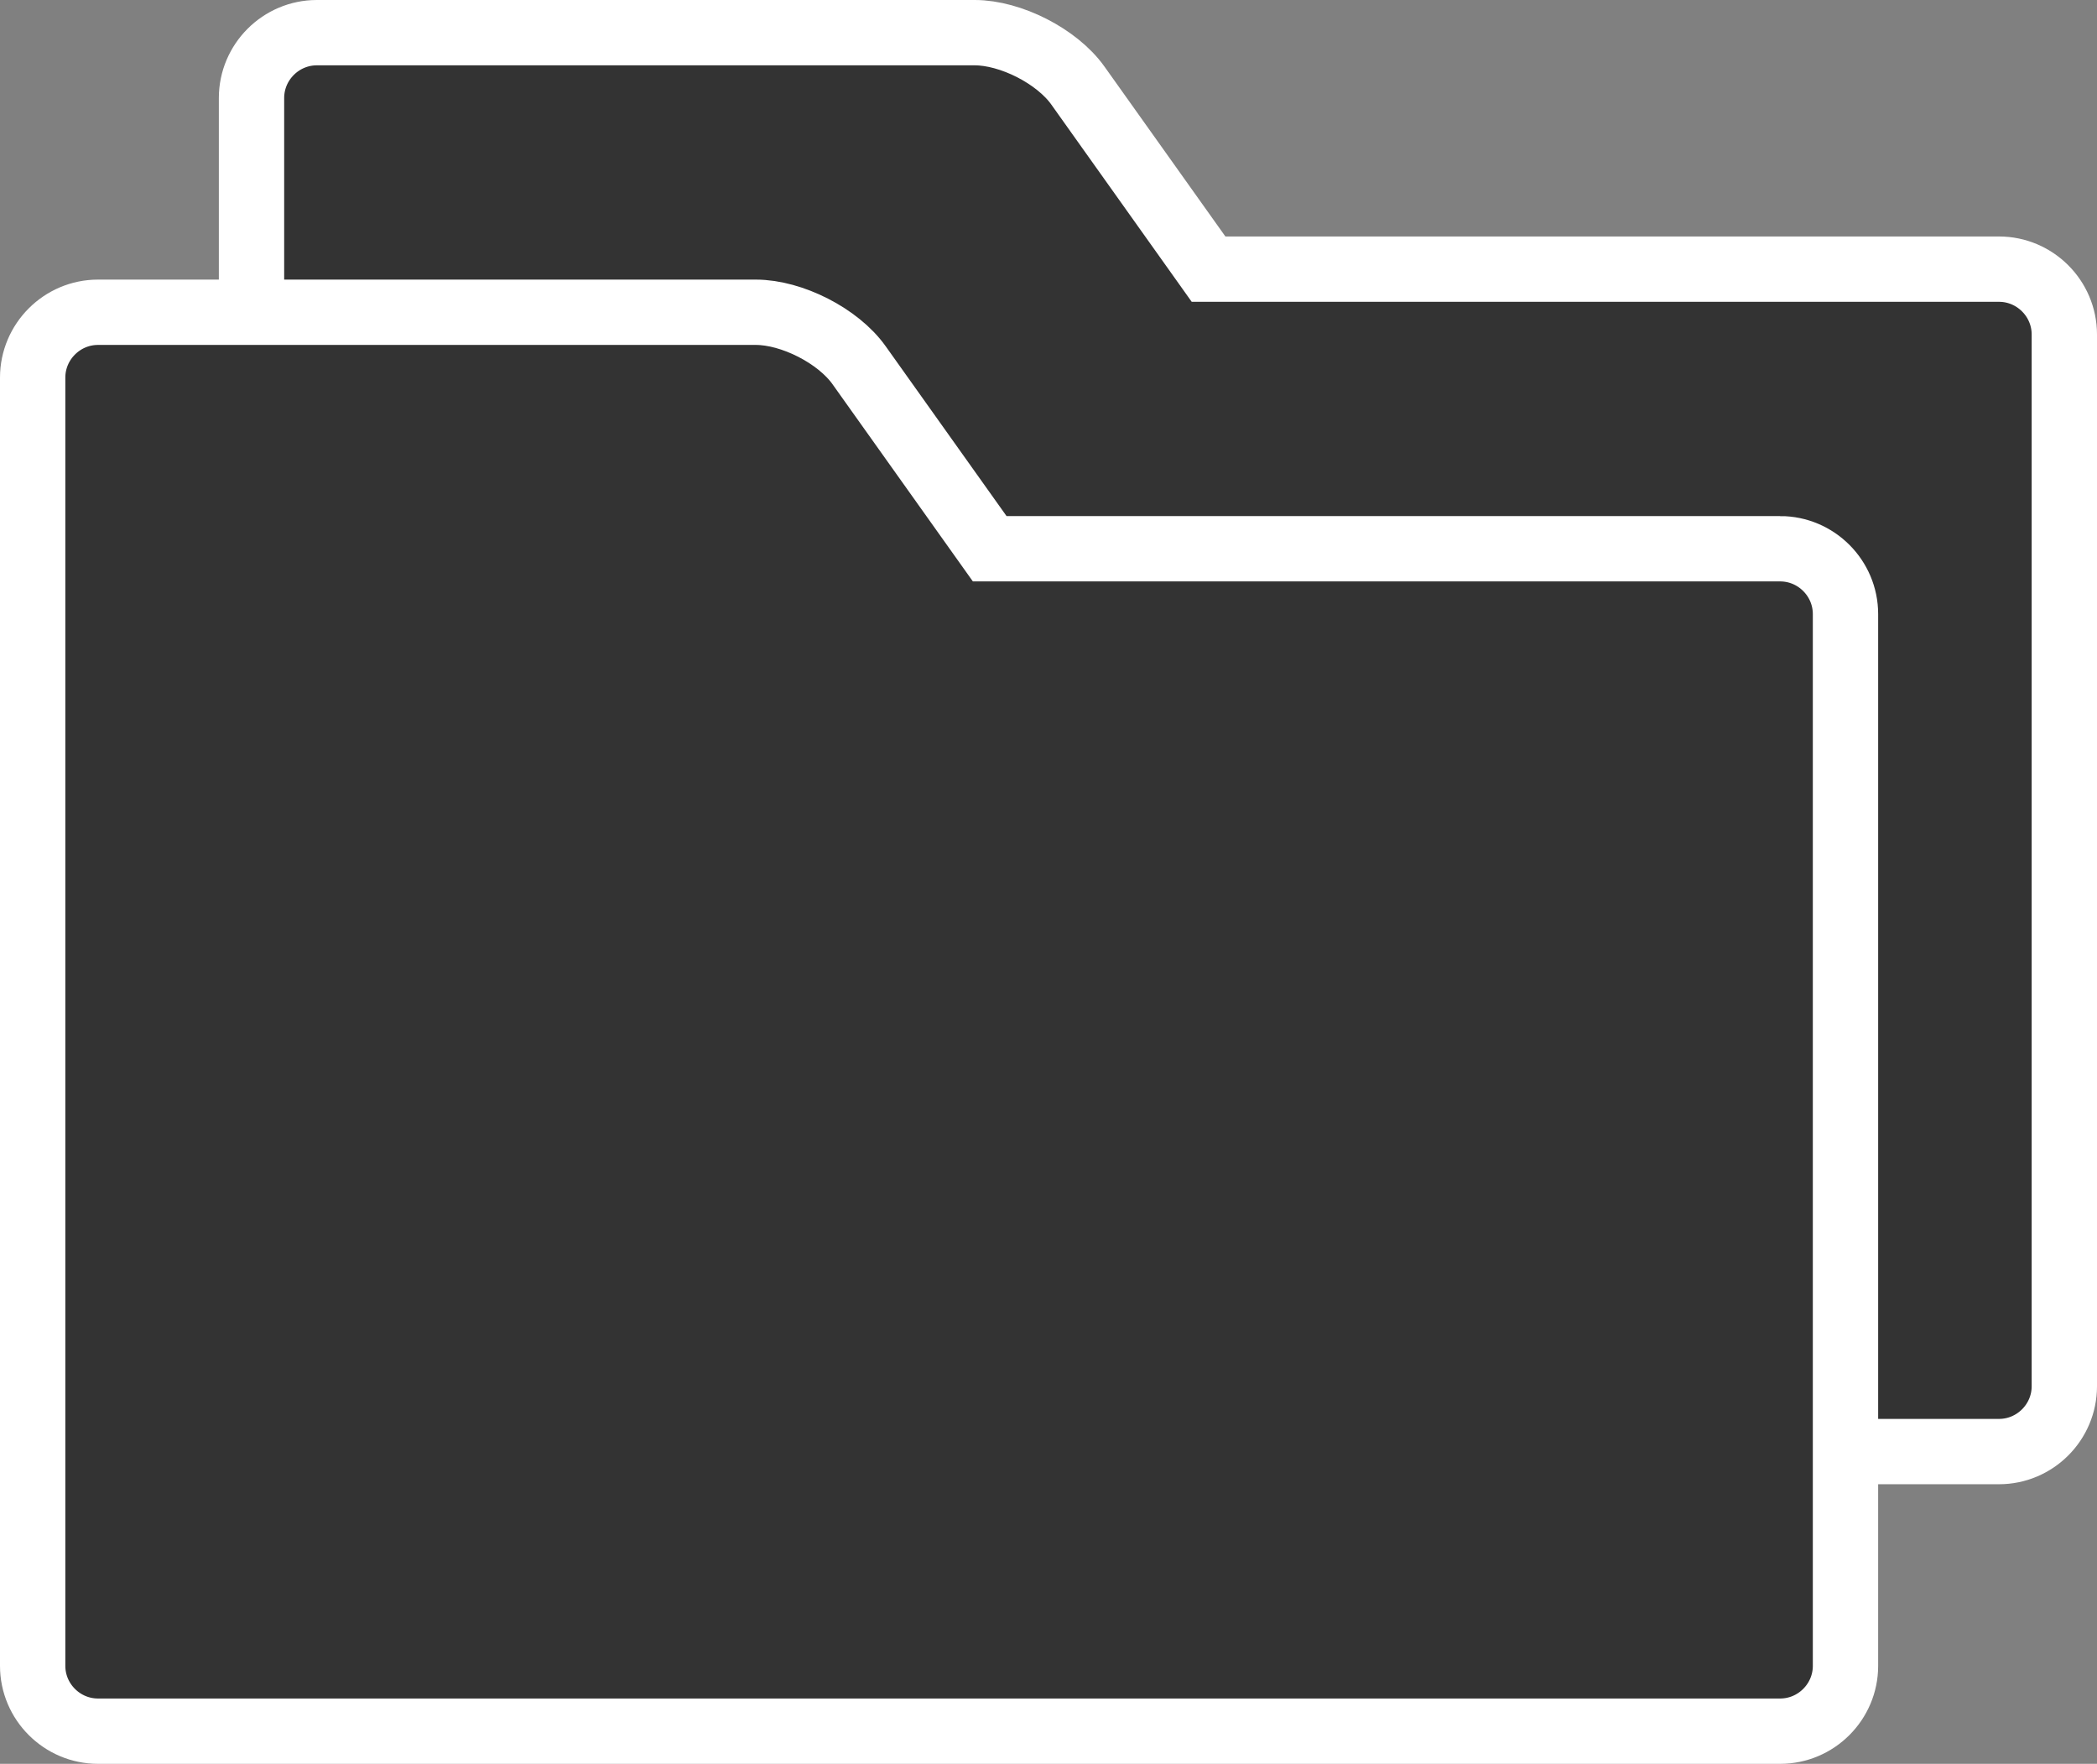 <?xml version="1.0" encoding="UTF-8"?>
<svg id="_レイヤー_1" data-name="レイヤー 1" xmlns="http://www.w3.org/2000/svg" viewBox="0 0 32.1 27">
  <rect x="0" y="0" width="32.1" height="27" fill="#808080" stroke="none"/>
  <defs>
    <style>
      .cls-1 {
        fill: #333;
      }

      .cls-2 {
        fill: none;
        stroke: #fff;
        stroke-miterlimit: 10;
      }
    </style>
  </defs>
  <g>
    <path class="cls-1" d="m30.6,4.12h-12.1l-2-2.81c-.32-.45-1.03-.81-1.58-.81H4.85c-.55,0-1,.45-1,1v19.72c0,.55.45,1,1,1h25.75c.55,0,1-.45,1-1V5.12c0-.55-.45-1-1-1Z"/>
    <path class="cls-2" d="m30.6,4.12h-12.1l-2-2.81c-.32-.45-1.03-.81-1.58-.81H4.85c-.55,0-1,.45-1,1v19.72c0,.55.45,1,1,1h25.75c.55,0,1-.45,1-1V5.12c0-.55-.45-1-1-1Z"/>
  </g>
  <g>
    <path class="cls-1" d="m27.25,8.4h-12.1l-2-2.81c-.32-.45-1.03-.81-1.58-.81H1.5c-.55,0-1,.45-1,1v19.72c0,.55.45,1,1,1h25.75c.55,0,1-.45,1-1V9.4c0-.55-.45-1-1-1Z"/>
    <path class="cls-2" d="m27.25,8.4h-12.1l-2-2.81c-.32-.45-1.03-.81-1.58-.81H1.5c-.55,0-1,.45-1,1v19.72c0,.55.45,1,1,1h25.75c.55,0,1-.45,1-1V9.4c0-.55-.45-1-1-1Z"/>
  </g>
</svg>
